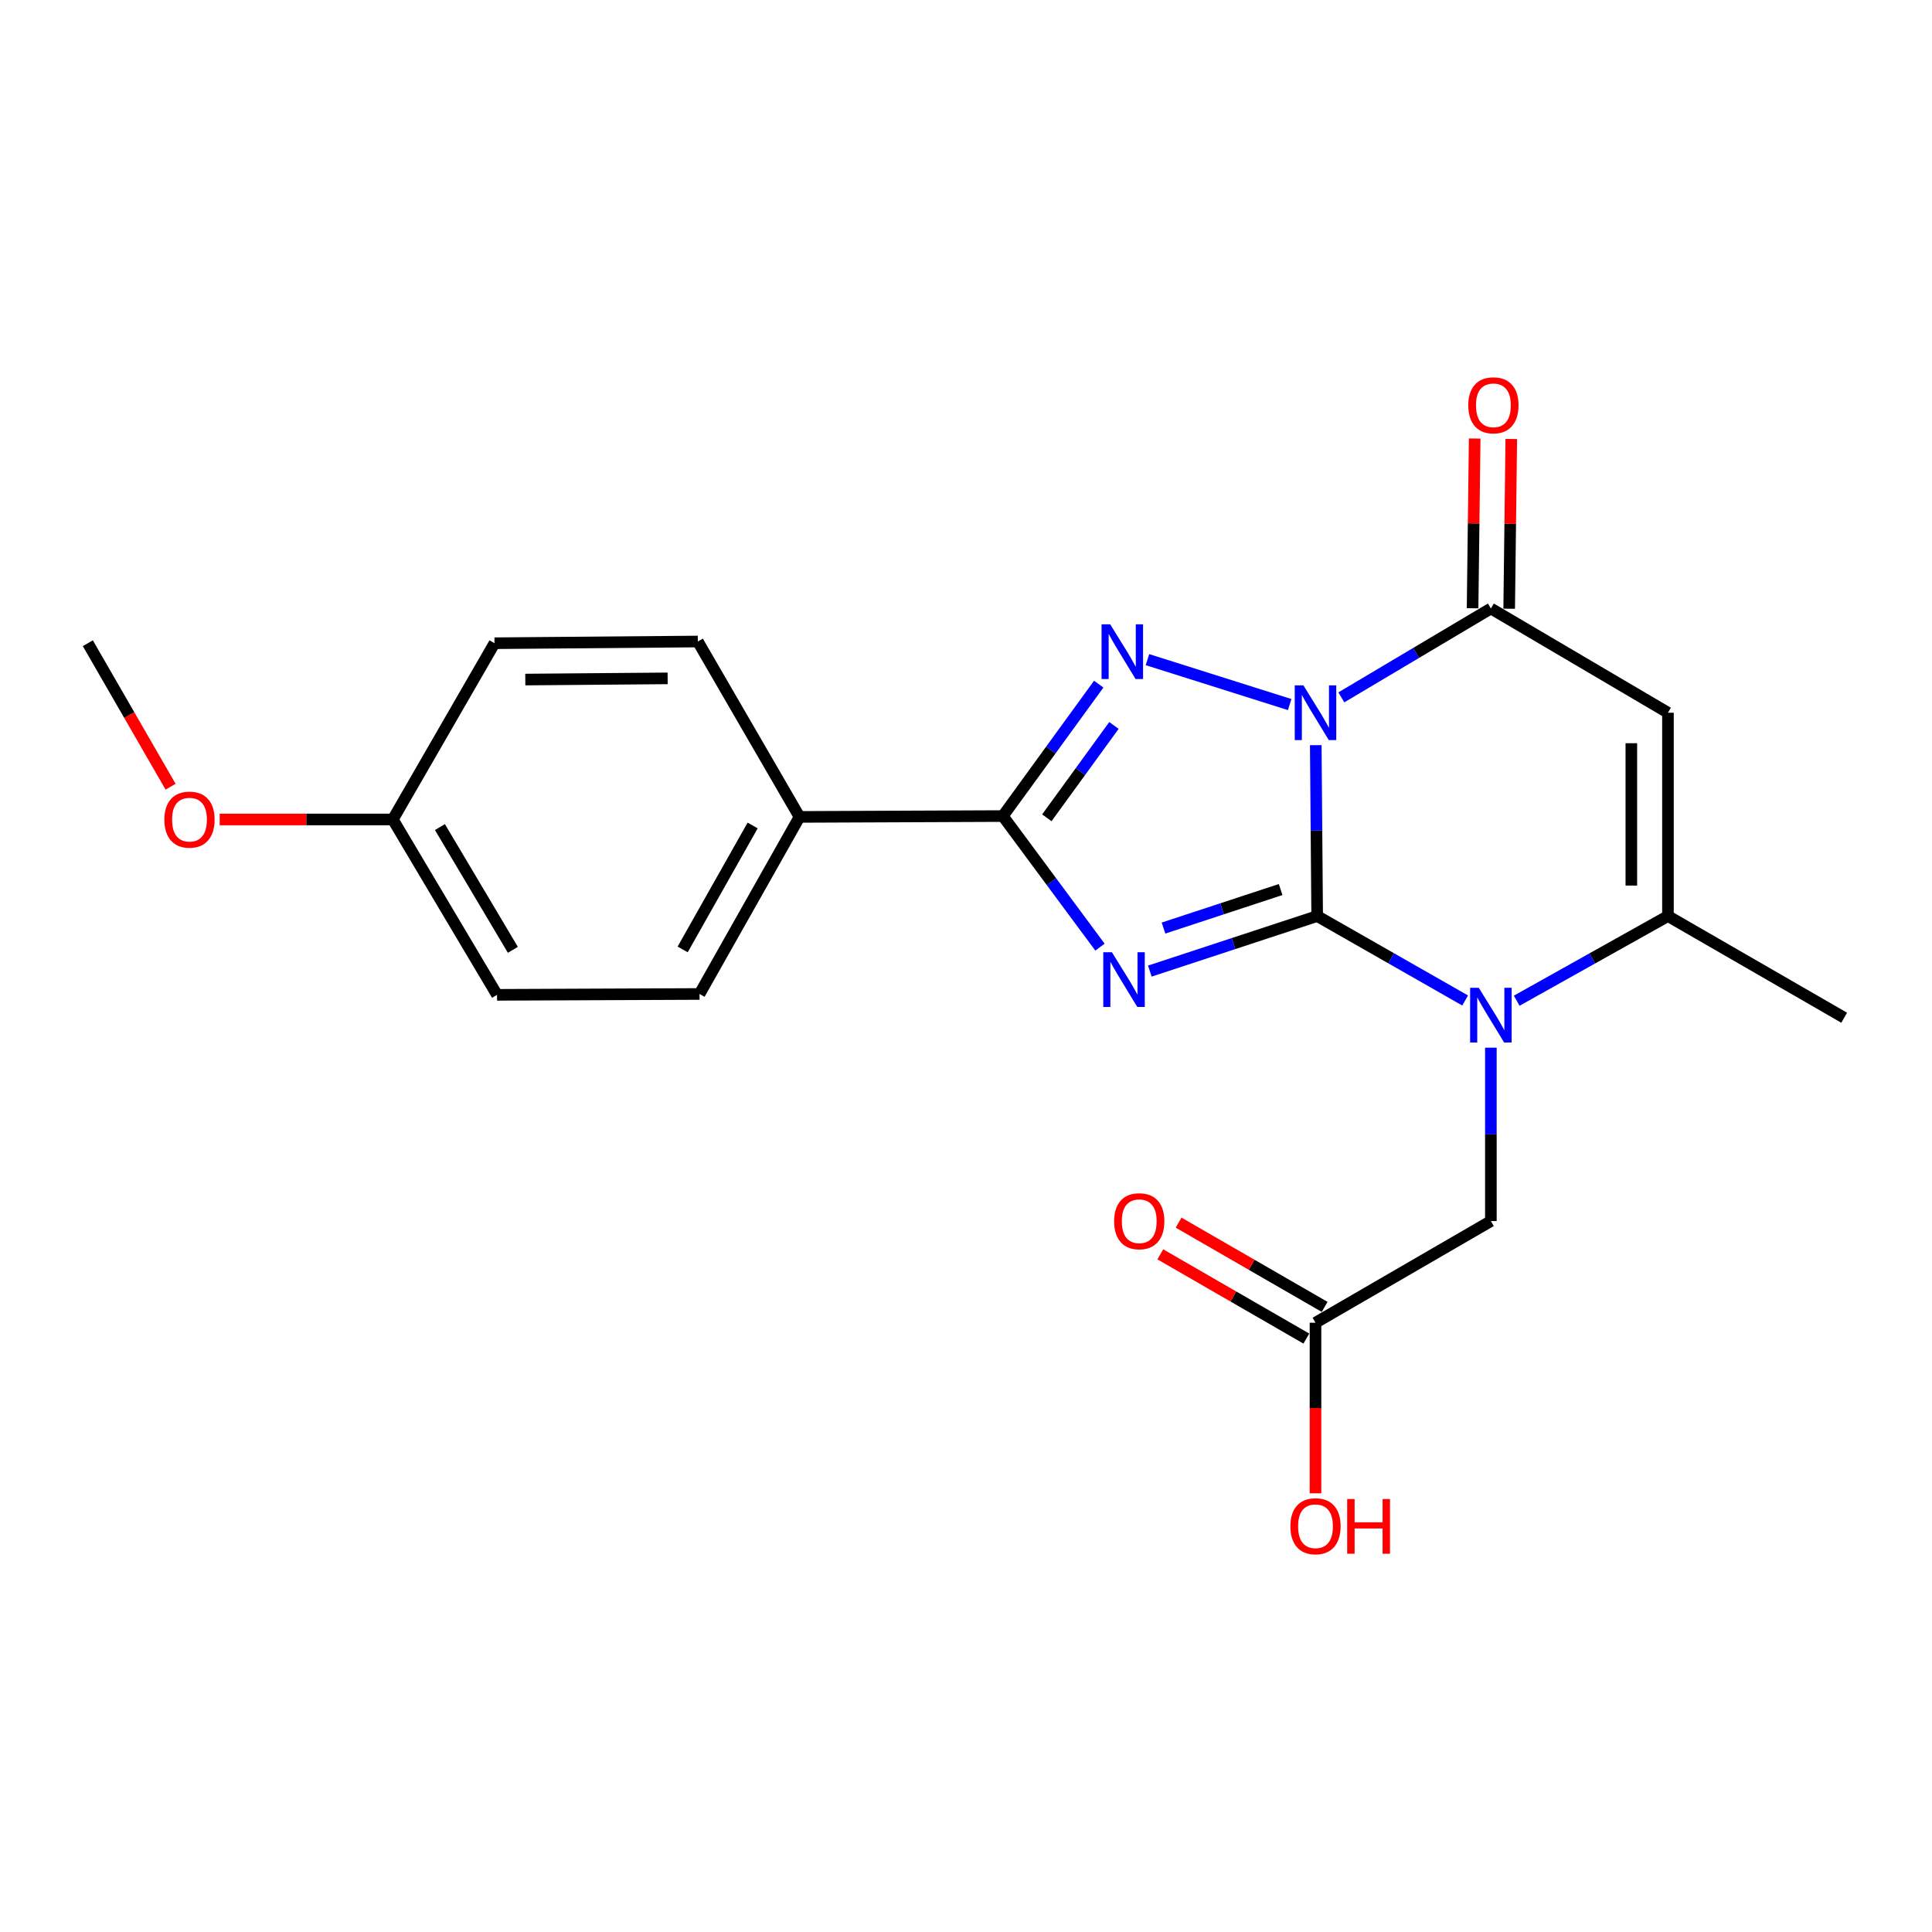 <?xml version='1.0' encoding='iso-8859-1'?>
<svg version='1.1' baseProfile='full'
              xmlns='http://www.w3.org/2000/svg'
                      xmlns:rdkit='http://www.rdkit.org/xml'
                      xmlns:xlink='http://www.w3.org/1999/xlink'
                  xml:space='preserve'
width='1000px' height='1000px' viewBox='0 0 1000 1000'>
<!-- END OF HEADER -->
<rect style='opacity:1.0;fill:#FFFFFF;stroke:none' width='1000' height='1000' x='0' y='0'> </rect>
<path class='bond-0' d='M 681.763,474.151 L 681.401,429.923' style='fill:none;fill-rule:evenodd;stroke:#000000;stroke-width:6px;stroke-linecap:butt;stroke-linejoin:miter;stroke-opacity:1' />
<path class='bond-0' d='M 681.401,429.923 L 681.038,385.694' style='fill:none;fill-rule:evenodd;stroke:#0000FF;stroke-width:6px;stroke-linecap:butt;stroke-linejoin:miter;stroke-opacity:1' />
<path class='bond-1' d='M 681.763,474.151 L 638.461,488.392' style='fill:none;fill-rule:evenodd;stroke:#000000;stroke-width:6px;stroke-linecap:butt;stroke-linejoin:miter;stroke-opacity:1' />
<path class='bond-1' d='M 638.461,488.392 L 595.159,502.633' style='fill:none;fill-rule:evenodd;stroke:#0000FF;stroke-width:6px;stroke-linecap:butt;stroke-linejoin:miter;stroke-opacity:1' />
<path class='bond-1' d='M 662.854,460.427 L 632.543,470.396' style='fill:none;fill-rule:evenodd;stroke:#000000;stroke-width:6px;stroke-linecap:butt;stroke-linejoin:miter;stroke-opacity:1' />
<path class='bond-1' d='M 632.543,470.396 L 602.231,480.364' style='fill:none;fill-rule:evenodd;stroke:#0000FF;stroke-width:6px;stroke-linecap:butt;stroke-linejoin:miter;stroke-opacity:1' />
<path class='bond-3' d='M 681.763,474.151 L 720.056,495.998' style='fill:none;fill-rule:evenodd;stroke:#000000;stroke-width:6px;stroke-linecap:butt;stroke-linejoin:miter;stroke-opacity:1' />
<path class='bond-3' d='M 720.056,495.998 L 758.349,517.845' style='fill:none;fill-rule:evenodd;stroke:#0000FF;stroke-width:6px;stroke-linecap:butt;stroke-linejoin:miter;stroke-opacity:1' />
<path class='bond-2' d='M 667.539,364.683 L 593.916,341.428' style='fill:none;fill-rule:evenodd;stroke:#0000FF;stroke-width:6px;stroke-linecap:butt;stroke-linejoin:miter;stroke-opacity:1' />
<path class='bond-5' d='M 694.28,360.951 L 732.979,337.952' style='fill:none;fill-rule:evenodd;stroke:#0000FF;stroke-width:6px;stroke-linecap:butt;stroke-linejoin:miter;stroke-opacity:1' />
<path class='bond-5' d='M 732.979,337.952 L 771.677,314.953' style='fill:none;fill-rule:evenodd;stroke:#000000;stroke-width:6px;stroke-linecap:butt;stroke-linejoin:miter;stroke-opacity:1' />
<path class='bond-4' d='M 569.344,490.237 L 544.208,456.313' style='fill:none;fill-rule:evenodd;stroke:#0000FF;stroke-width:6px;stroke-linecap:butt;stroke-linejoin:miter;stroke-opacity:1' />
<path class='bond-4' d='M 544.208,456.313 L 519.071,422.39' style='fill:none;fill-rule:evenodd;stroke:#000000;stroke-width:6px;stroke-linecap:butt;stroke-linejoin:miter;stroke-opacity:1' />
<path class='bond-22' d='M 568.701,354.107 L 543.886,388.249' style='fill:none;fill-rule:evenodd;stroke:#0000FF;stroke-width:6px;stroke-linecap:butt;stroke-linejoin:miter;stroke-opacity:1' />
<path class='bond-22' d='M 543.886,388.249 L 519.071,422.39' style='fill:none;fill-rule:evenodd;stroke:#000000;stroke-width:6px;stroke-linecap:butt;stroke-linejoin:miter;stroke-opacity:1' />
<path class='bond-22' d='M 576.581,375.488 L 559.211,399.387' style='fill:none;fill-rule:evenodd;stroke:#0000FF;stroke-width:6px;stroke-linecap:butt;stroke-linejoin:miter;stroke-opacity:1' />
<path class='bond-22' d='M 559.211,399.387 L 541.84,423.286' style='fill:none;fill-rule:evenodd;stroke:#000000;stroke-width:6px;stroke-linecap:butt;stroke-linejoin:miter;stroke-opacity:1' />
<path class='bond-7' d='M 785.043,517.968 L 824.185,496.059' style='fill:none;fill-rule:evenodd;stroke:#0000FF;stroke-width:6px;stroke-linecap:butt;stroke-linejoin:miter;stroke-opacity:1' />
<path class='bond-7' d='M 824.185,496.059 L 863.327,474.151' style='fill:none;fill-rule:evenodd;stroke:#000000;stroke-width:6px;stroke-linecap:butt;stroke-linejoin:miter;stroke-opacity:1' />
<path class='bond-8' d='M 771.677,542.273 L 771.677,587.148' style='fill:none;fill-rule:evenodd;stroke:#0000FF;stroke-width:6px;stroke-linecap:butt;stroke-linejoin:miter;stroke-opacity:1' />
<path class='bond-8' d='M 771.677,587.148 L 771.677,632.023' style='fill:none;fill-rule:evenodd;stroke:#000000;stroke-width:6px;stroke-linecap:butt;stroke-linejoin:miter;stroke-opacity:1' />
<path class='bond-9' d='M 519.071,422.39 L 413.823,422.832' style='fill:none;fill-rule:evenodd;stroke:#000000;stroke-width:6px;stroke-linecap:butt;stroke-linejoin:miter;stroke-opacity:1' />
<path class='bond-11' d='M 781.148,315.07 L 781.693,271.142' style='fill:none;fill-rule:evenodd;stroke:#000000;stroke-width:6px;stroke-linecap:butt;stroke-linejoin:miter;stroke-opacity:1' />
<path class='bond-11' d='M 781.693,271.142 L 782.238,227.214' style='fill:none;fill-rule:evenodd;stroke:#FF0000;stroke-width:6px;stroke-linecap:butt;stroke-linejoin:miter;stroke-opacity:1' />
<path class='bond-11' d='M 762.205,314.835 L 762.75,270.907' style='fill:none;fill-rule:evenodd;stroke:#000000;stroke-width:6px;stroke-linecap:butt;stroke-linejoin:miter;stroke-opacity:1' />
<path class='bond-11' d='M 762.75,270.907 L 763.295,226.979' style='fill:none;fill-rule:evenodd;stroke:#FF0000;stroke-width:6px;stroke-linecap:butt;stroke-linejoin:miter;stroke-opacity:1' />
<path class='bond-23' d='M 771.677,314.953 L 863.327,368.903' style='fill:none;fill-rule:evenodd;stroke:#000000;stroke-width:6px;stroke-linecap:butt;stroke-linejoin:miter;stroke-opacity:1' />
<path class='bond-6' d='M 863.327,368.903 L 863.327,474.151' style='fill:none;fill-rule:evenodd;stroke:#000000;stroke-width:6px;stroke-linecap:butt;stroke-linejoin:miter;stroke-opacity:1' />
<path class='bond-6' d='M 844.382,384.69 L 844.382,458.364' style='fill:none;fill-rule:evenodd;stroke:#000000;stroke-width:6px;stroke-linecap:butt;stroke-linejoin:miter;stroke-opacity:1' />
<path class='bond-19' d='M 863.327,474.151 L 954.545,526.775' style='fill:none;fill-rule:evenodd;stroke:#000000;stroke-width:6px;stroke-linecap:butt;stroke-linejoin:miter;stroke-opacity:1' />
<path class='bond-10' d='M 771.677,632.023 L 680.9,684.647' style='fill:none;fill-rule:evenodd;stroke:#000000;stroke-width:6px;stroke-linecap:butt;stroke-linejoin:miter;stroke-opacity:1' />
<path class='bond-13' d='M 413.823,422.832 L 362.083,514.482' style='fill:none;fill-rule:evenodd;stroke:#000000;stroke-width:6px;stroke-linecap:butt;stroke-linejoin:miter;stroke-opacity:1' />
<path class='bond-13' d='M 389.565,427.266 L 353.347,491.421' style='fill:none;fill-rule:evenodd;stroke:#000000;stroke-width:6px;stroke-linecap:butt;stroke-linejoin:miter;stroke-opacity:1' />
<path class='bond-14' d='M 413.823,422.832 L 361.199,332.045' style='fill:none;fill-rule:evenodd;stroke:#000000;stroke-width:6px;stroke-linecap:butt;stroke-linejoin:miter;stroke-opacity:1' />
<path class='bond-12' d='M 685.633,676.442 L 647.835,654.639' style='fill:none;fill-rule:evenodd;stroke:#000000;stroke-width:6px;stroke-linecap:butt;stroke-linejoin:miter;stroke-opacity:1' />
<path class='bond-12' d='M 647.835,654.639 L 610.037,632.836' style='fill:none;fill-rule:evenodd;stroke:#FF0000;stroke-width:6px;stroke-linecap:butt;stroke-linejoin:miter;stroke-opacity:1' />
<path class='bond-12' d='M 676.167,692.852 L 638.369,671.049' style='fill:none;fill-rule:evenodd;stroke:#000000;stroke-width:6px;stroke-linecap:butt;stroke-linejoin:miter;stroke-opacity:1' />
<path class='bond-12' d='M 638.369,671.049 L 600.571,649.246' style='fill:none;fill-rule:evenodd;stroke:#FF0000;stroke-width:6px;stroke-linecap:butt;stroke-linejoin:miter;stroke-opacity:1' />
<path class='bond-16' d='M 680.9,684.647 L 680.9,728.796' style='fill:none;fill-rule:evenodd;stroke:#000000;stroke-width:6px;stroke-linecap:butt;stroke-linejoin:miter;stroke-opacity:1' />
<path class='bond-16' d='M 680.9,728.796 L 680.9,772.944' style='fill:none;fill-rule:evenodd;stroke:#FF0000;stroke-width:6px;stroke-linecap:butt;stroke-linejoin:miter;stroke-opacity:1' />
<path class='bond-17' d='M 362.083,514.482 L 257.266,514.924' style='fill:none;fill-rule:evenodd;stroke:#000000;stroke-width:6px;stroke-linecap:butt;stroke-linejoin:miter;stroke-opacity:1' />
<path class='bond-18' d='M 361.199,332.045 L 255.951,332.929' style='fill:none;fill-rule:evenodd;stroke:#000000;stroke-width:6px;stroke-linecap:butt;stroke-linejoin:miter;stroke-opacity:1' />
<path class='bond-18' d='M 345.571,351.122 L 271.897,351.741' style='fill:none;fill-rule:evenodd;stroke:#000000;stroke-width:6px;stroke-linecap:butt;stroke-linejoin:miter;stroke-opacity:1' />
<path class='bond-15' d='M 203.327,424.158 L 255.951,332.929' style='fill:none;fill-rule:evenodd;stroke:#000000;stroke-width:6px;stroke-linecap:butt;stroke-linejoin:miter;stroke-opacity:1' />
<path class='bond-20' d='M 203.327,424.158 L 158.518,424.158' style='fill:none;fill-rule:evenodd;stroke:#000000;stroke-width:6px;stroke-linecap:butt;stroke-linejoin:miter;stroke-opacity:1' />
<path class='bond-20' d='M 158.518,424.158 L 113.71,424.158' style='fill:none;fill-rule:evenodd;stroke:#FF0000;stroke-width:6px;stroke-linecap:butt;stroke-linejoin:miter;stroke-opacity:1' />
<path class='bond-24' d='M 203.327,424.158 L 257.266,514.924' style='fill:none;fill-rule:evenodd;stroke:#000000;stroke-width:6px;stroke-linecap:butt;stroke-linejoin:miter;stroke-opacity:1' />
<path class='bond-24' d='M 227.704,428.095 L 265.461,491.631' style='fill:none;fill-rule:evenodd;stroke:#000000;stroke-width:6px;stroke-linecap:butt;stroke-linejoin:miter;stroke-opacity:1' />
<path class='bond-21' d='M 88.299,407.205 L 66.877,370.067' style='fill:none;fill-rule:evenodd;stroke:#FF0000;stroke-width:6px;stroke-linecap:butt;stroke-linejoin:miter;stroke-opacity:1' />
<path class='bond-21' d='M 66.877,370.067 L 45.455,332.929' style='fill:none;fill-rule:evenodd;stroke:#000000;stroke-width:6px;stroke-linecap:butt;stroke-linejoin:miter;stroke-opacity:1' />
<path  class='atom-1' d='M 674.64 354.743
L 683.92 369.743
Q 684.84 371.223, 686.32 373.903
Q 687.8 376.583, 687.88 376.743
L 687.88 354.743
L 691.64 354.743
L 691.64 383.063
L 687.76 383.063
L 677.8 366.663
Q 676.64 364.743, 675.4 362.543
Q 674.2 360.343, 673.84 359.663
L 673.84 383.063
L 670.16 383.063
L 670.16 354.743
L 674.64 354.743
' fill='#0000FF'/>
<path  class='atom-2' d='M 575.528 492.871
L 584.808 507.871
Q 585.728 509.351, 587.208 512.031
Q 588.688 514.711, 588.768 514.871
L 588.768 492.871
L 592.528 492.871
L 592.528 521.191
L 588.648 521.191
L 578.688 504.791
Q 577.528 502.871, 576.288 500.671
Q 575.088 498.471, 574.728 497.791
L 574.728 521.191
L 571.048 521.191
L 571.048 492.871
L 575.528 492.871
' fill='#0000FF'/>
<path  class='atom-3' d='M 574.644 323.158
L 583.924 338.158
Q 584.844 339.638, 586.324 342.318
Q 587.804 344.998, 587.884 345.158
L 587.884 323.158
L 591.644 323.158
L 591.644 351.478
L 587.764 351.478
L 577.804 335.078
Q 576.644 333.158, 575.404 330.958
Q 574.204 328.758, 573.844 328.078
L 573.844 351.478
L 570.164 351.478
L 570.164 323.158
L 574.644 323.158
' fill='#0000FF'/>
<path  class='atom-4' d='M 765.417 511.289
L 774.697 526.289
Q 775.617 527.769, 777.097 530.449
Q 778.577 533.129, 778.657 533.289
L 778.657 511.289
L 782.417 511.289
L 782.417 539.609
L 778.537 539.609
L 768.577 523.209
Q 767.417 521.289, 766.177 519.089
Q 764.977 516.889, 764.617 516.209
L 764.617 539.609
L 760.937 539.609
L 760.937 511.289
L 765.417 511.289
' fill='#0000FF'/>
<path  class='atom-12' d='M 759.982 209.785
Q 759.982 202.985, 763.342 199.185
Q 766.702 195.385, 772.982 195.385
Q 779.262 195.385, 782.622 199.185
Q 785.982 202.985, 785.982 209.785
Q 785.982 216.665, 782.582 220.585
Q 779.182 224.465, 772.982 224.465
Q 766.742 224.465, 763.342 220.585
Q 759.982 216.705, 759.982 209.785
M 772.982 221.265
Q 777.302 221.265, 779.622 218.385
Q 781.982 215.465, 781.982 209.785
Q 781.982 204.225, 779.622 201.425
Q 777.302 198.585, 772.982 198.585
Q 768.662 198.585, 766.302 201.385
Q 763.982 204.185, 763.982 209.785
Q 763.982 215.505, 766.302 218.385
Q 768.662 221.265, 772.982 221.265
' fill='#FF0000'/>
<path  class='atom-13' d='M 576.671 632.103
Q 576.671 625.303, 580.031 621.503
Q 583.391 617.703, 589.671 617.703
Q 595.951 617.703, 599.311 621.503
Q 602.671 625.303, 602.671 632.103
Q 602.671 638.983, 599.271 642.903
Q 595.871 646.783, 589.671 646.783
Q 583.431 646.783, 580.031 642.903
Q 576.671 639.023, 576.671 632.103
M 589.671 643.583
Q 593.991 643.583, 596.311 640.703
Q 598.671 637.783, 598.671 632.103
Q 598.671 626.543, 596.311 623.743
Q 593.991 620.903, 589.671 620.903
Q 585.351 620.903, 582.991 623.703
Q 580.671 626.503, 580.671 632.103
Q 580.671 637.823, 582.991 640.703
Q 585.351 643.583, 589.671 643.583
' fill='#FF0000'/>
<path  class='atom-17' d='M 667.9 789.975
Q 667.9 783.175, 671.26 779.375
Q 674.62 775.575, 680.9 775.575
Q 687.18 775.575, 690.54 779.375
Q 693.9 783.175, 693.9 789.975
Q 693.9 796.855, 690.5 800.775
Q 687.1 804.655, 680.9 804.655
Q 674.66 804.655, 671.26 800.775
Q 667.9 796.895, 667.9 789.975
M 680.9 801.455
Q 685.22 801.455, 687.54 798.575
Q 689.9 795.655, 689.9 789.975
Q 689.9 784.415, 687.54 781.615
Q 685.22 778.775, 680.9 778.775
Q 676.58 778.775, 674.22 781.575
Q 671.9 784.375, 671.9 789.975
Q 671.9 795.695, 674.22 798.575
Q 676.58 801.455, 680.9 801.455
' fill='#FF0000'/>
<path  class='atom-17' d='M 697.3 775.895
L 701.14 775.895
L 701.14 787.935
L 715.62 787.935
L 715.62 775.895
L 719.46 775.895
L 719.46 804.215
L 715.62 804.215
L 715.62 791.135
L 701.14 791.135
L 701.14 804.215
L 697.3 804.215
L 697.3 775.895
' fill='#FF0000'/>
<path  class='atom-21' d='M 85.079 424.238
Q 85.079 417.438, 88.439 413.638
Q 91.799 409.838, 98.079 409.838
Q 104.359 409.838, 107.719 413.638
Q 111.079 417.438, 111.079 424.238
Q 111.079 431.118, 107.679 435.038
Q 104.279 438.918, 98.079 438.918
Q 91.839 438.918, 88.439 435.038
Q 85.079 431.158, 85.079 424.238
M 98.079 435.718
Q 102.399 435.718, 104.719 432.838
Q 107.079 429.918, 107.079 424.238
Q 107.079 418.678, 104.719 415.878
Q 102.399 413.038, 98.079 413.038
Q 93.759 413.038, 91.399 415.838
Q 89.079 418.638, 89.079 424.238
Q 89.079 429.958, 91.399 432.838
Q 93.759 435.718, 98.079 435.718
' fill='#FF0000'/>
</svg>

